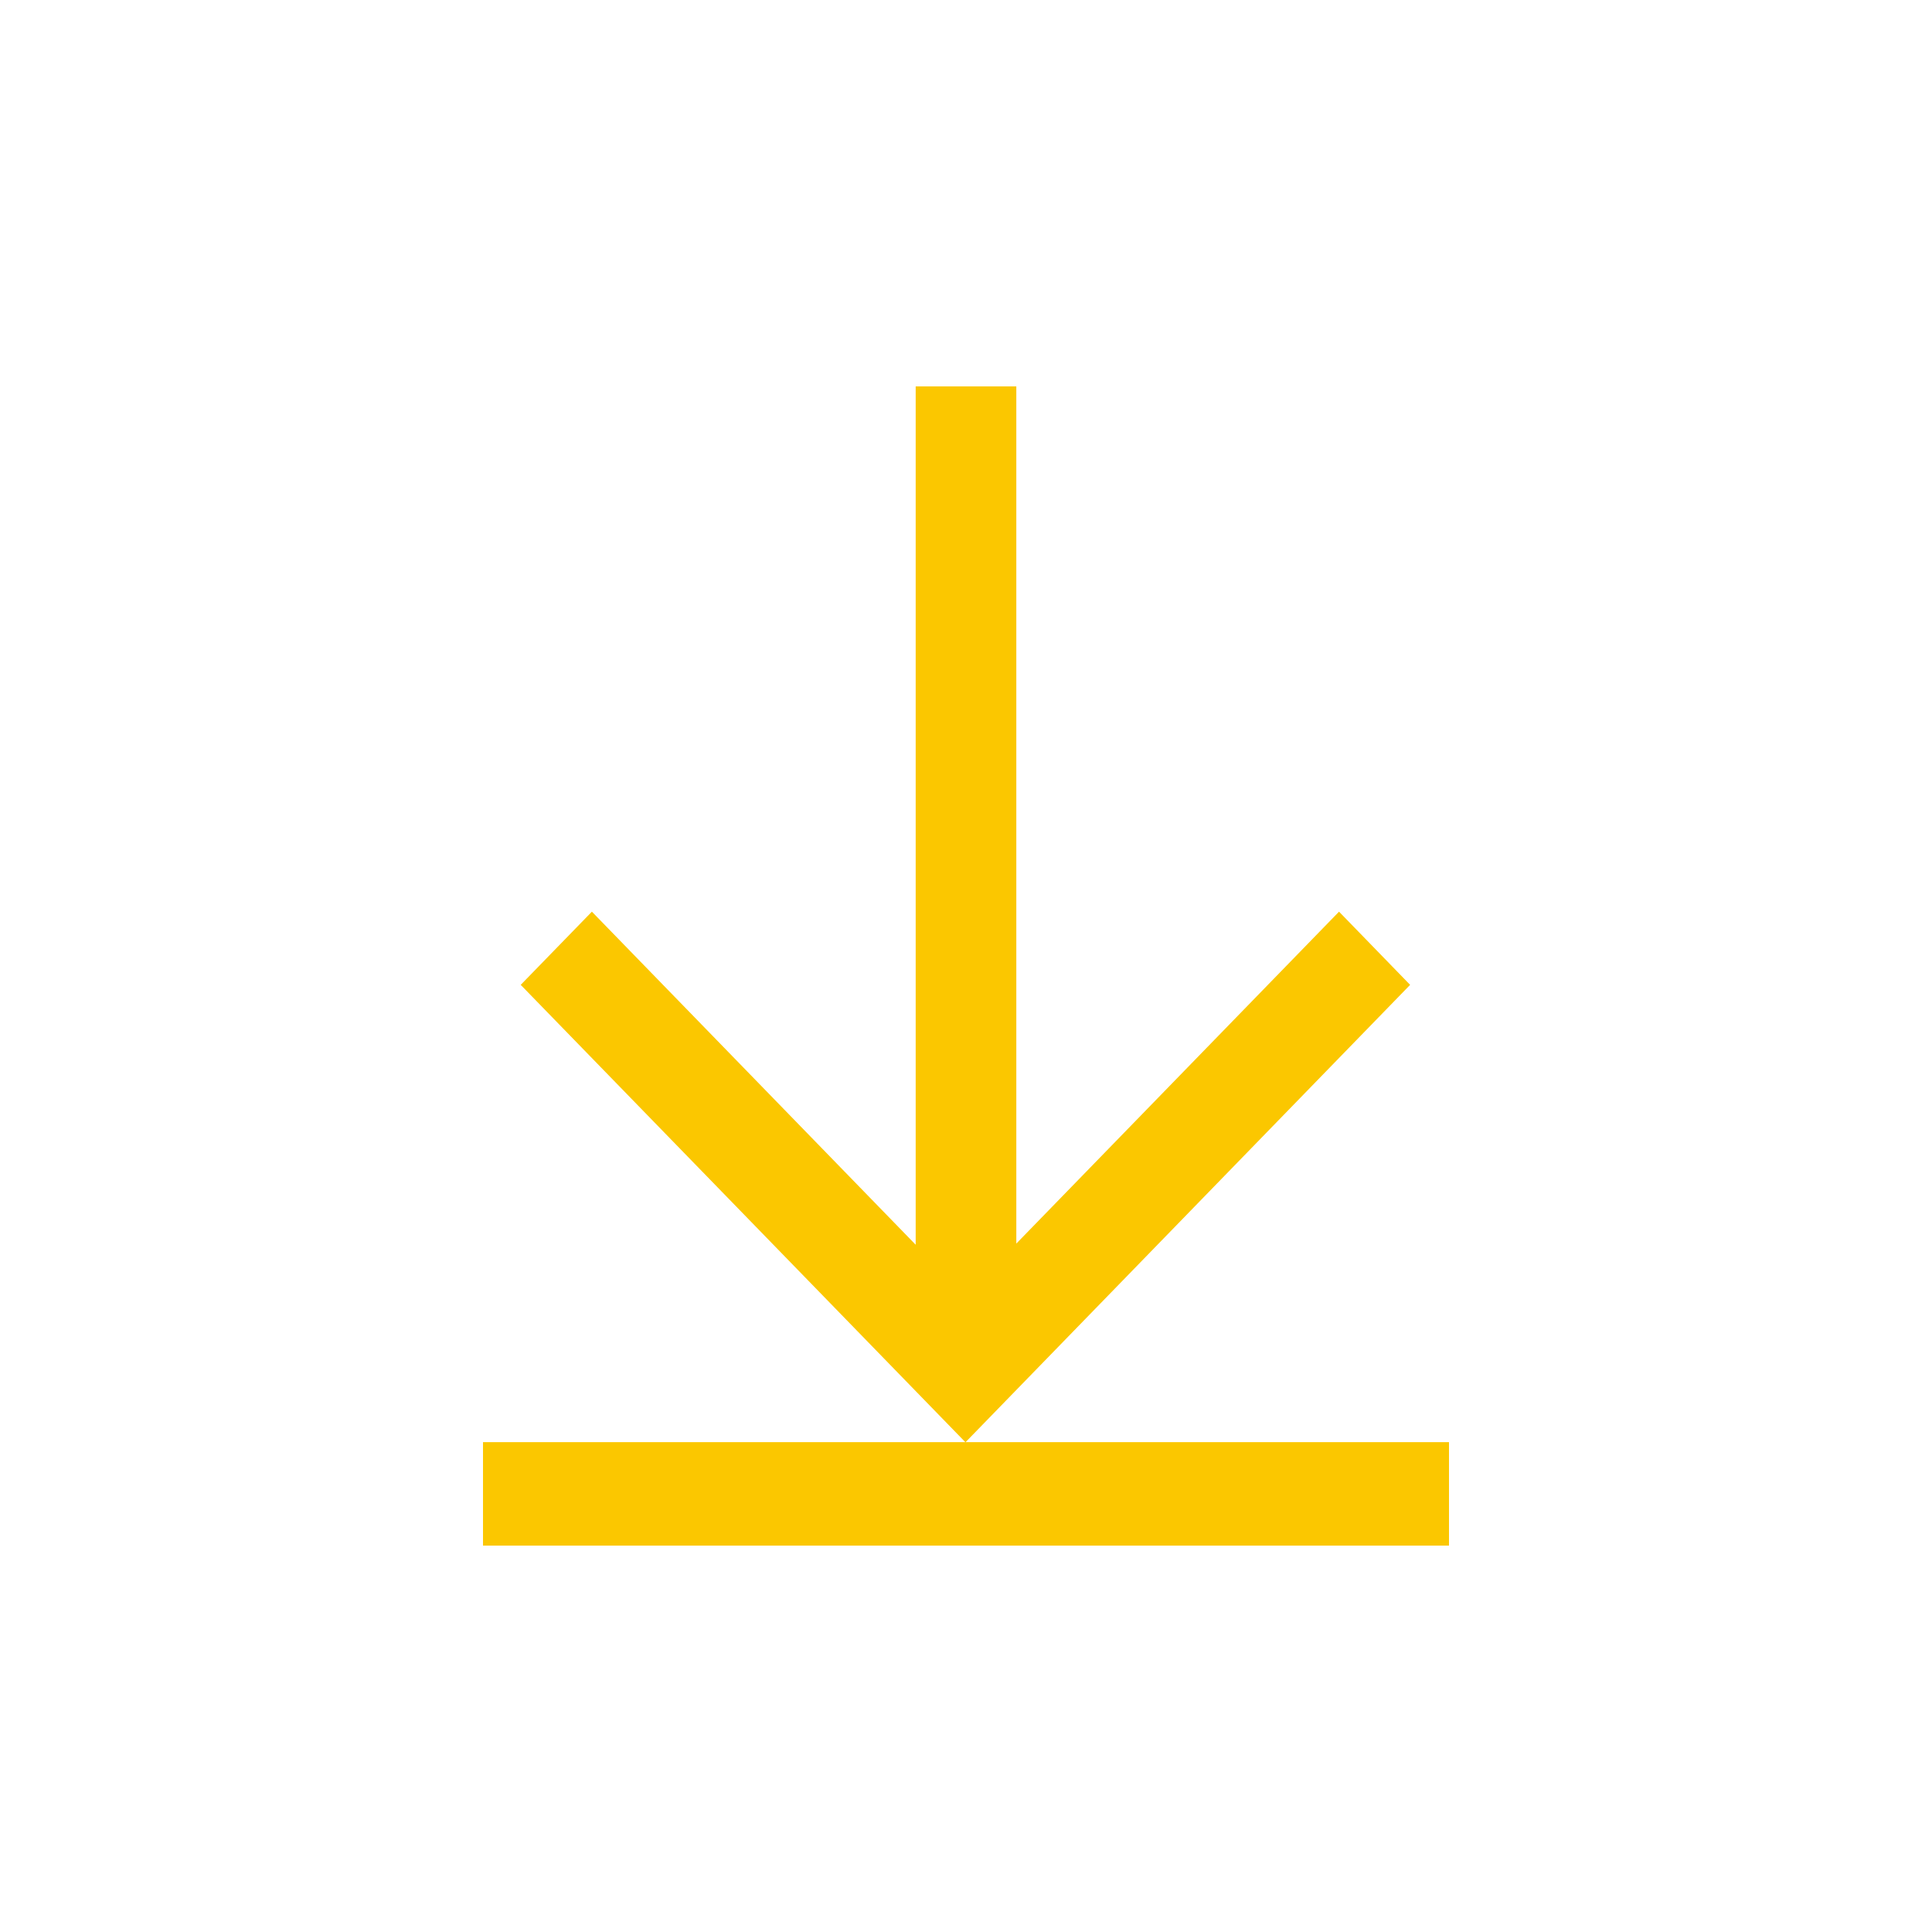 <svg width="25" height="25" viewBox="0 0 25 25" fill="none" xmlns="http://www.w3.org/2000/svg">
<path d="M12.491 18.661L6.738 12.744L7.659 11.797L11.849 16.107V5H13.151V16.092L17.327 11.797L18.247 12.744L12.495 18.661H18.75V20H6.25V18.661H12.491Z" fill="#FBC700"/>
</svg>
